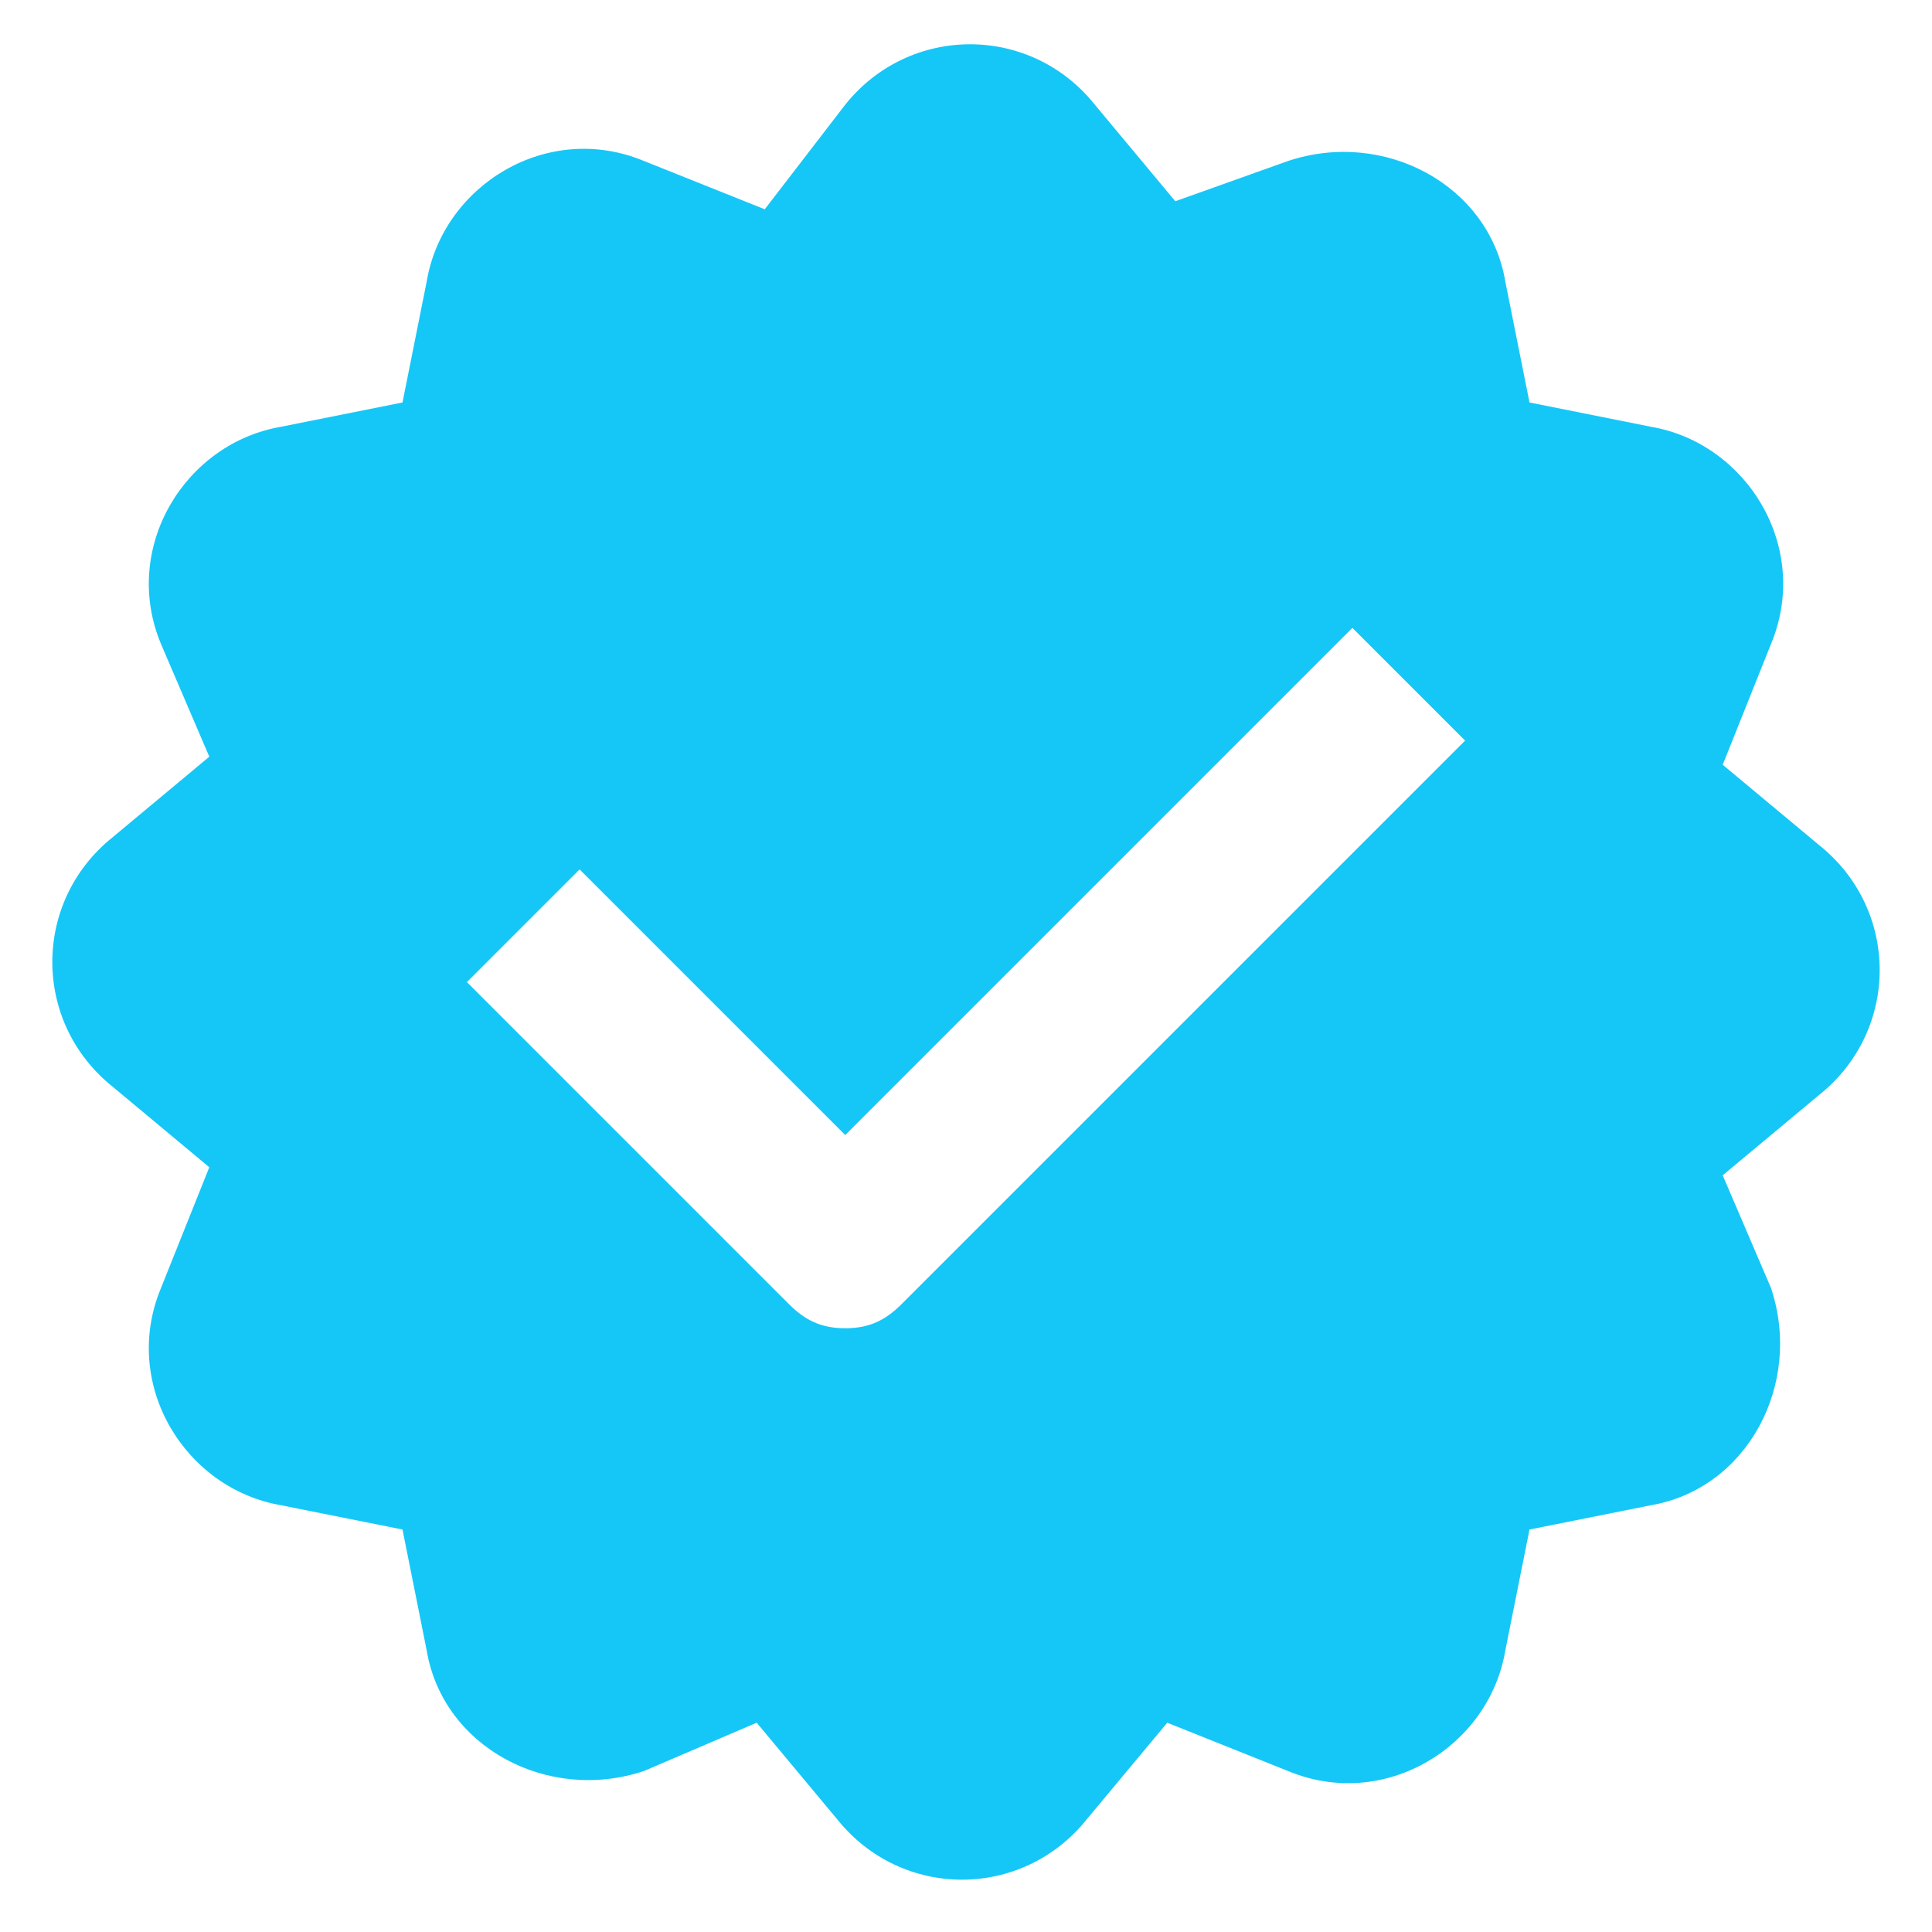 <?xml version="1.0" encoding="utf-8"?>
<!-- Generator: Adobe Illustrator 26.2.1, SVG Export Plug-In . SVG Version: 6.00 Build 0)  -->
<svg version="1.1" id="Layer_1" xmlns="http://www.w3.org/2000/svg" xmlns:xlink="http://www.w3.org/1999/xlink" x="0px" y="0px"
	 viewBox="0 0 24 24" style="enable-background:new 0 0 24 24;" xml:space="preserve">
<style type="text/css">
	.st0{fill-rule:evenodd;clip-rule:evenodd;fill:#15C7F7;}
</style>
<path class="st0" d="M10.5,1.3c0.8-1,2.3-1,3.1,0l1,1.2L16,2c1.2-0.4,2.5,0.3,2.7,1.5l0.3,1.5l1.5,0.3c1.2,0.2,2,1.5,1.5,2.7
	l-0.6,1.5l1.2,1c1,0.8,1,2.3,0,3.1l-1.2,1L22,16c0.4,1.2-0.3,2.5-1.5,2.7l-1.5,0.3l-0.3,1.5c-0.2,1.2-1.5,2-2.7,1.5l-1.5-0.6l-1,1.2
	c-0.8,1-2.3,1-3.1,0l-1-1.2L8,22c-1.2,0.4-2.5-0.3-2.7-1.5l-0.3-1.5l-1.5-0.3c-1.2-0.2-2-1.5-1.5-2.7l0.6-1.5l-1.2-1
	c-1-0.8-1-2.3,0-3.1l1.2-1L2,8C1.5,6.8,2.3,5.5,3.5,5.3l1.5-0.3l0.3-1.5C5.5,2.3,6.8,1.5,8,2l1.5,0.6L10.5,1.3z M11.2,16.2l7-7
	l-1.4-1.4l-6.3,6.3l-3.3-3.3l-1.4,1.4l4,4c0.2,0.2,0.4,0.3,0.7,0.3S11,16.4,11.2,16.2z"/>
</svg>
